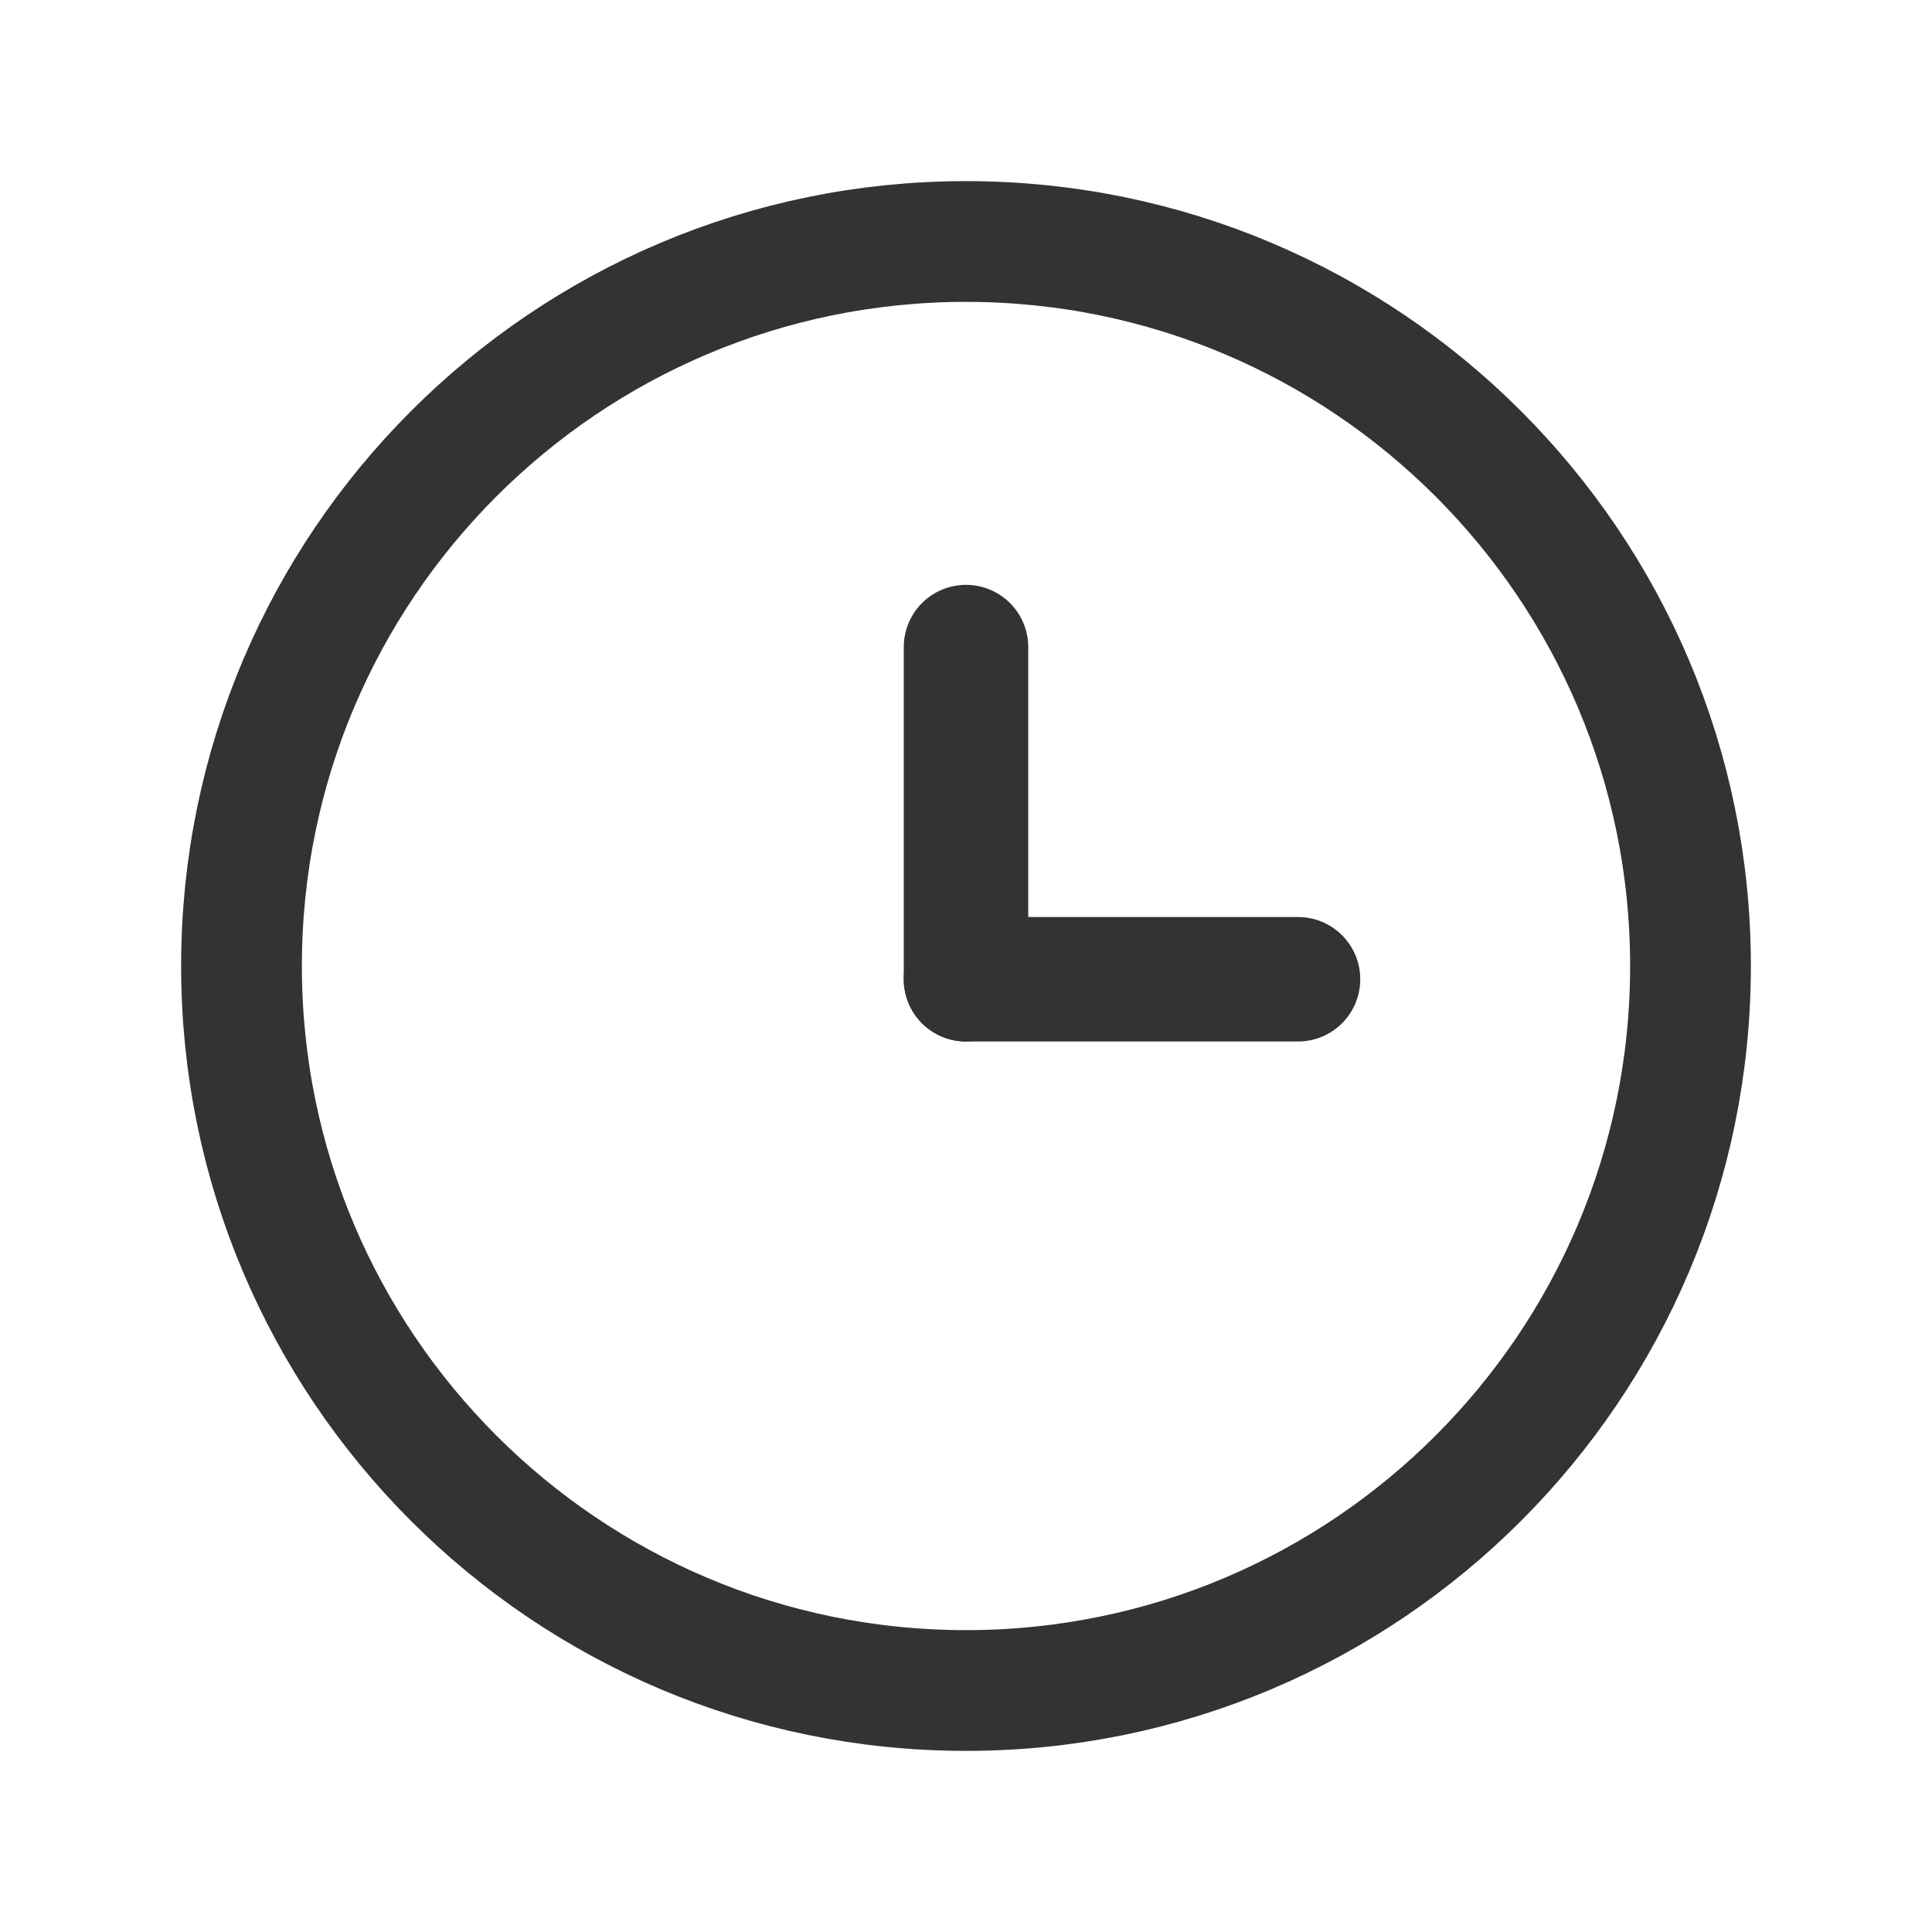 <?xml version="1.0" encoding="UTF-8"?>
<svg xmlns="http://www.w3.org/2000/svg" width="14" height="14" viewBox="0 0 14 14" fill="none">
  <path d="M7 4.689L7 7.096" stroke="#333333" stroke-width="0.902" stroke-linecap="round" stroke-linejoin="round"></path>
  <path d="M9.406 7.096L7 7.096" stroke="#333333" stroke-width="0.902" stroke-linecap="round" stroke-linejoin="round"></path>
  <path d="M7 12.25C9.899 12.25 12.25 9.899 12.25 7C12.25 4.101 9.899 1.75 7 1.75C4.101 1.75 1.75 4.101 1.75 7C1.75 9.899 4.101 12.25 7 12.25Z" stroke="#333333" stroke-width="0.875" stroke-linecap="round" stroke-linejoin="round"></path>
</svg>

